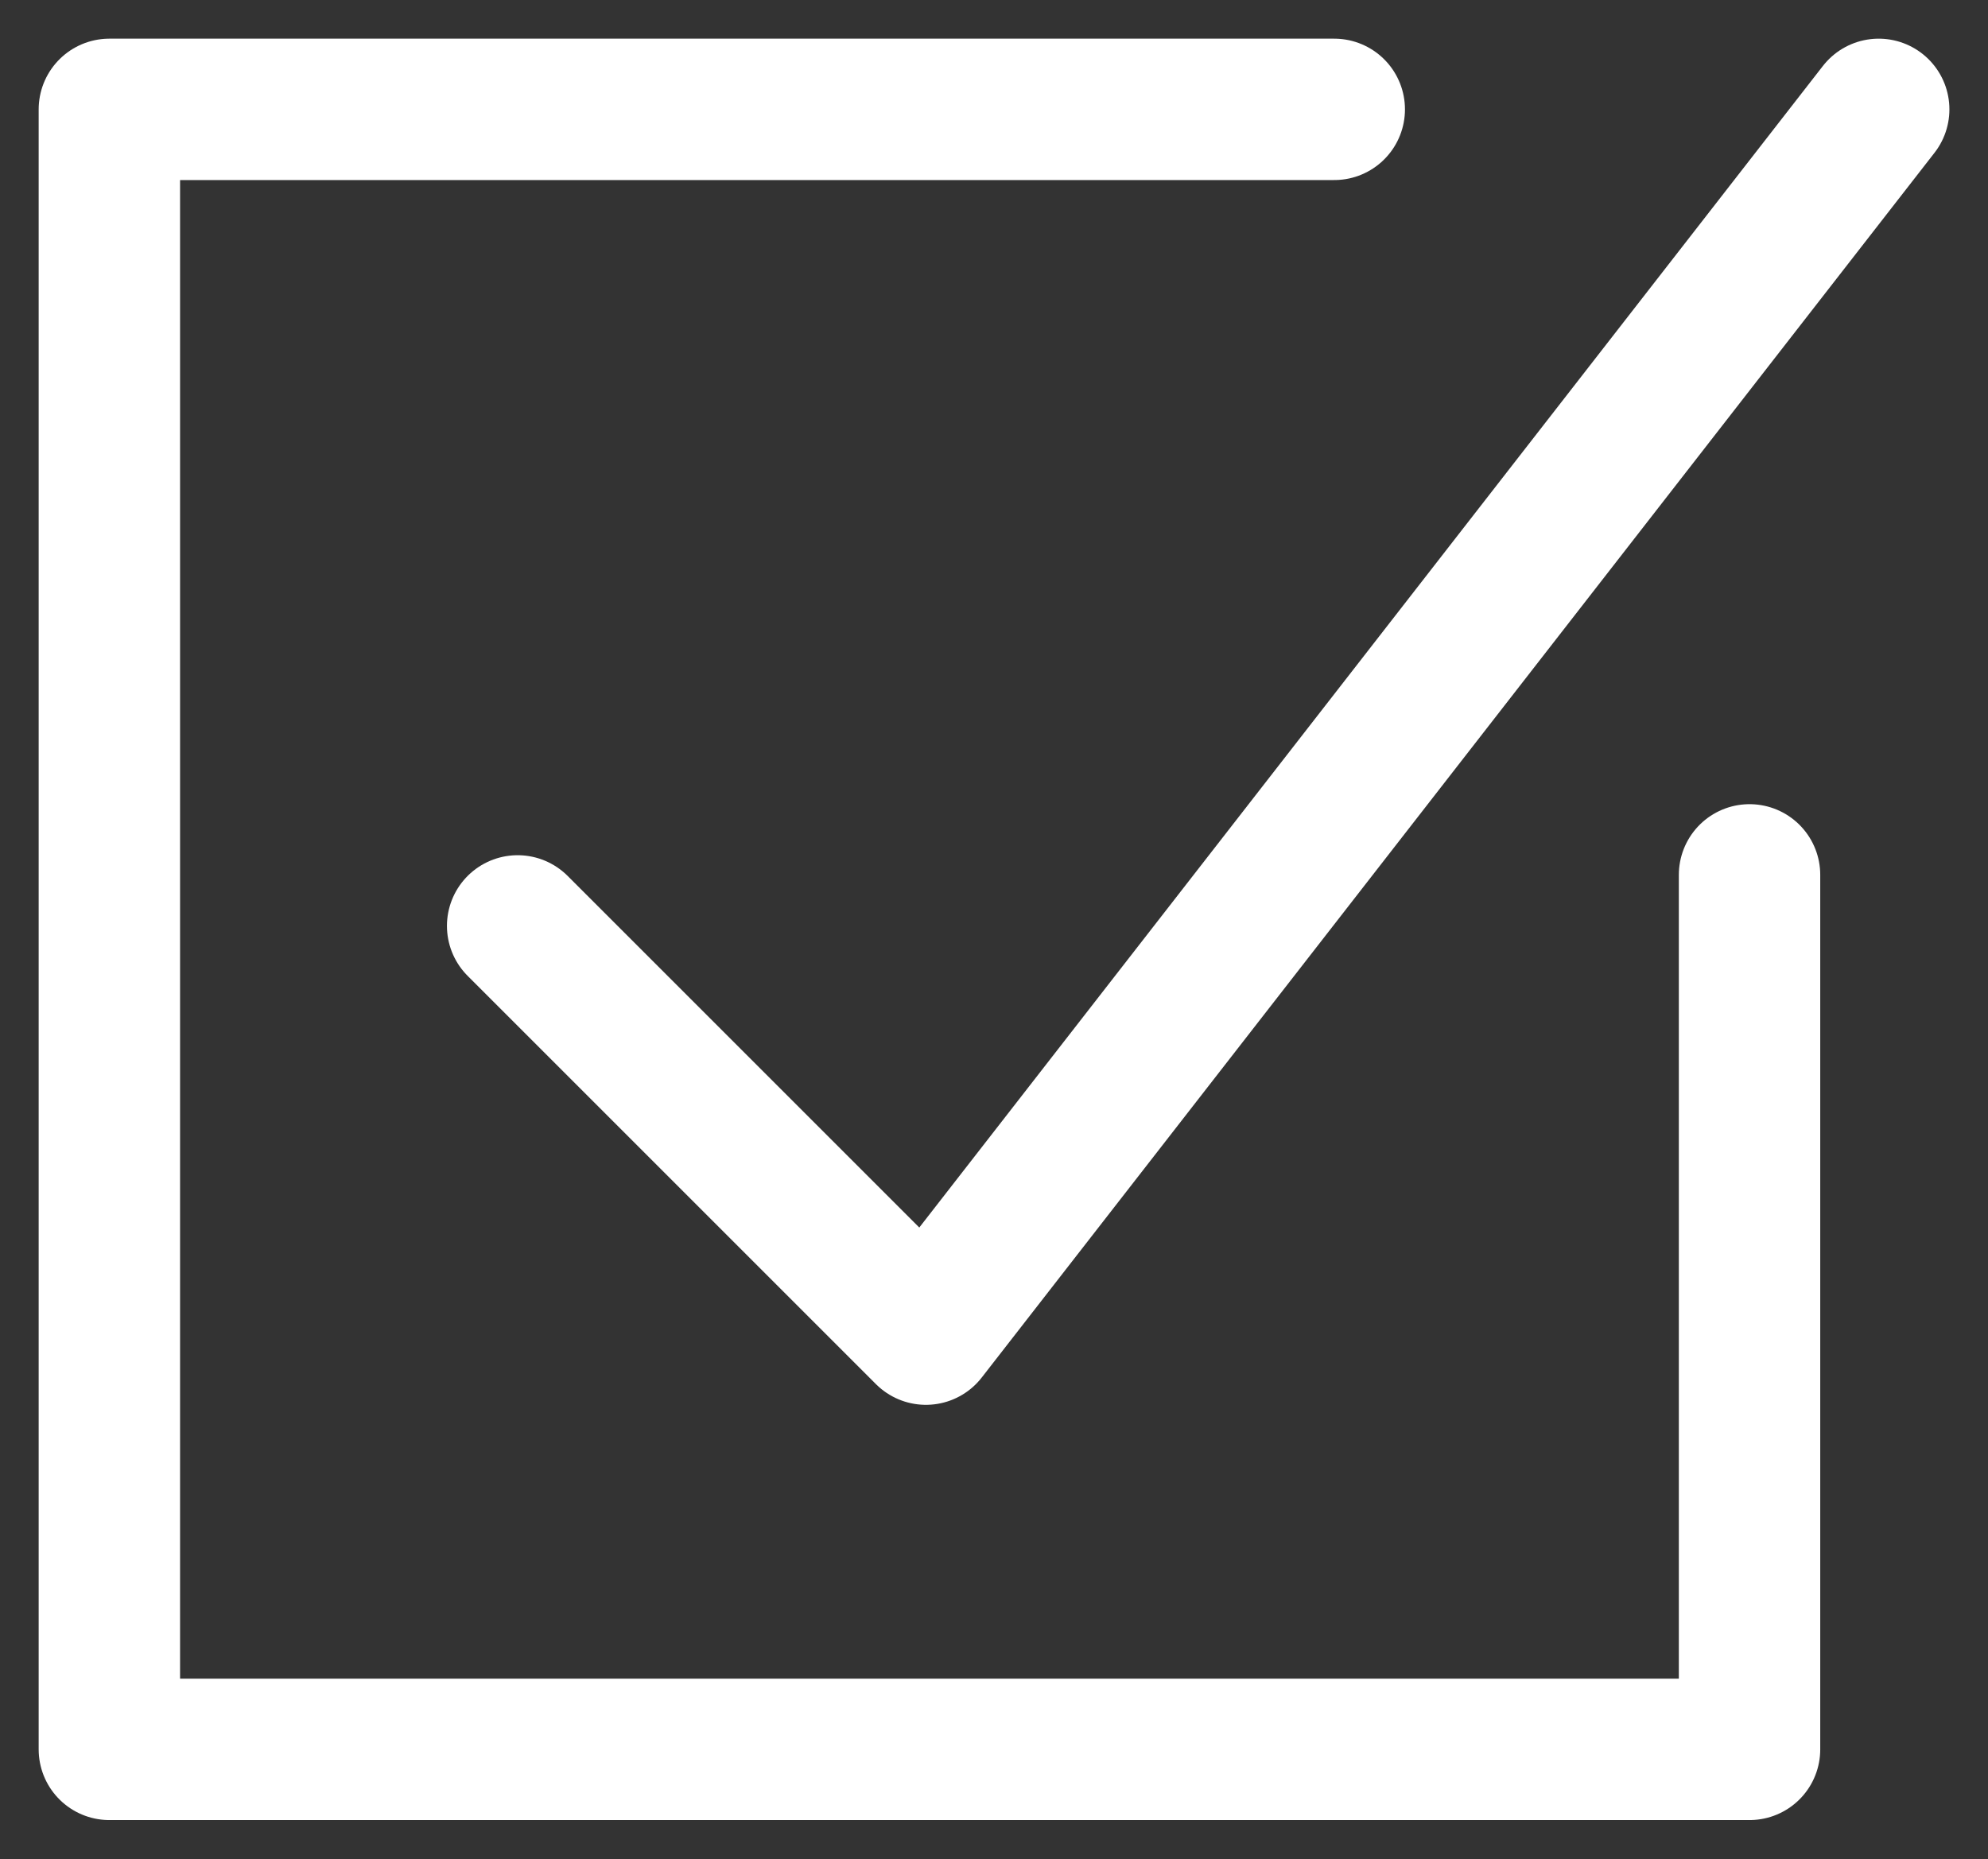 <svg data-name="グループ 7983" xmlns="http://www.w3.org/2000/svg" width="28.12" height="26.298"><rect width="100%" height="100%" fill="#333333" stroke="none"/><defs><clipPath id="a"><path data-name="長方形 9944" fill="none" stroke="#fff" stroke-width="2" d="M0 0h28.12v26.298H0z"/></clipPath></defs><g data-name="グループ 7982" clip-path="url(#a)" fill="none" stroke="#fff" stroke-linecap="round" stroke-linejoin="round" stroke-width="2"><path data-name="パス 18747" d="M24.747 12.376v12.371h-23.2v-23.2h17.326"/><path data-name="パス 18748" d="M7.322 13.098l5.775 5.775L26.574 1.547"/></g></svg>